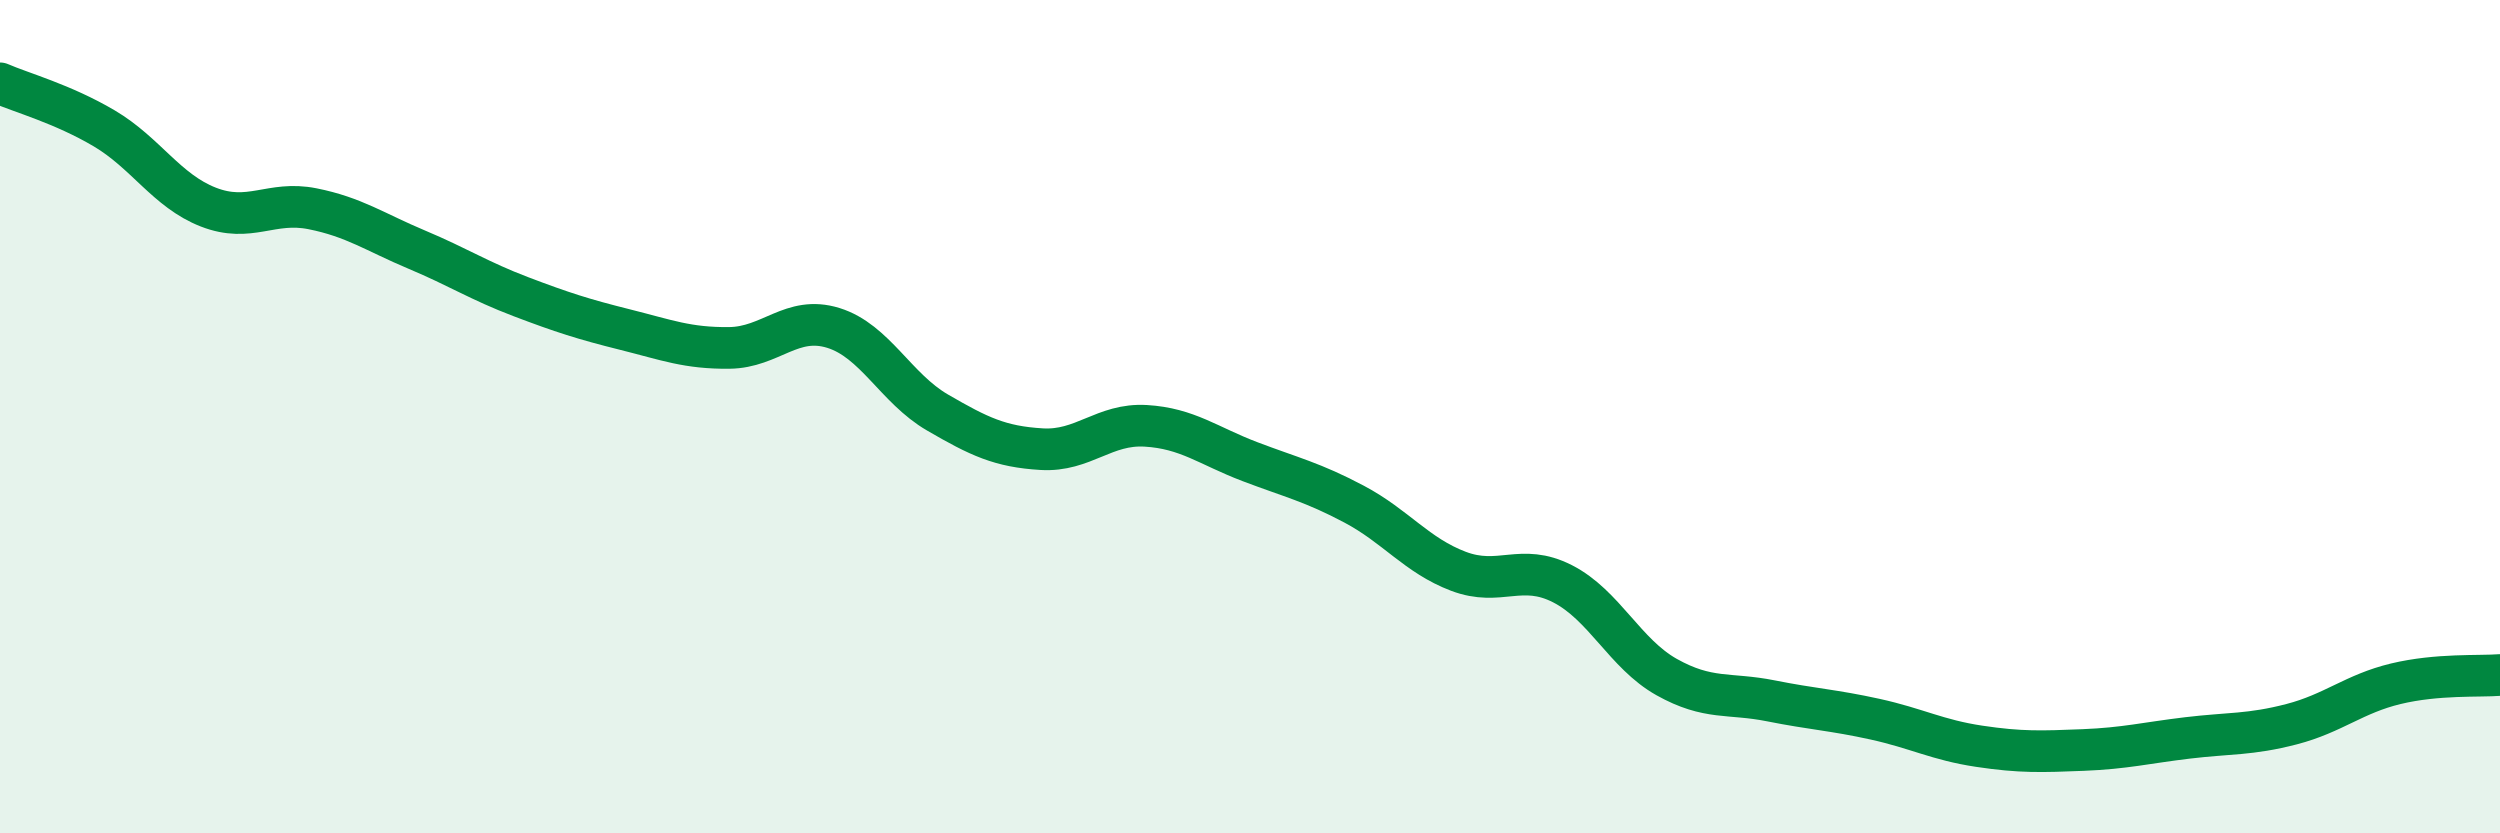 
    <svg width="60" height="20" viewBox="0 0 60 20" xmlns="http://www.w3.org/2000/svg">
      <path
        d="M 0,2 C 0.5,2.22 1.5,2.49 2.5,3.08 C 3.5,3.67 4,4.58 5,4.97 C 6,5.36 6.5,4.81 7.5,5.01 C 8.5,5.21 9,5.57 10,5.99 C 11,6.41 11.5,6.74 12.5,7.12 C 13.5,7.5 14,7.66 15,7.91 C 16,8.16 16.5,8.36 17.5,8.35 C 18.5,8.34 19,7.56 20,7.87 C 21,8.18 21.5,9.32 22.5,9.9 C 23.5,10.48 24,10.72 25,10.78 C 26,10.84 26.5,10.16 27.5,10.22 C 28.5,10.28 29,10.7 30,11.08 C 31,11.46 31.5,11.57 32.5,12.1 C 33.5,12.63 34,13.33 35,13.71 C 36,14.09 36.5,13.5 37.5,14.01 C 38.5,14.52 39,15.69 40,16.25 C 41,16.81 41.5,16.62 42.5,16.82 C 43.5,17.02 44,17.04 45,17.26 C 46,17.48 46.5,17.76 47.5,17.91 C 48.5,18.06 49,18.04 50,18 C 51,17.96 51.5,17.83 52.5,17.71 C 53.5,17.59 54,17.64 55,17.38 C 56,17.12 56.5,16.65 57.5,16.41 C 58.5,16.17 59.5,16.24 60,16.2L60 20L0 20Z"
        fill="#008740"
        opacity="0.1"
        stroke-linecap="round"
        stroke-linejoin="round"
      />
      <path
        d="M 0,2 C 0.5,2.22 1.5,2.49 2.5,3.08 C 3.5,3.67 4,4.58 5,4.97 C 6,5.36 6.5,4.81 7.5,5.01 C 8.5,5.21 9,5.57 10,5.99 C 11,6.41 11.5,6.74 12.5,7.12 C 13.5,7.5 14,7.66 15,7.91 C 16,8.16 16.5,8.36 17.5,8.35 C 18.5,8.34 19,7.56 20,7.87 C 21,8.18 21.5,9.32 22.5,9.9 C 23.5,10.48 24,10.72 25,10.78 C 26,10.84 26.5,10.16 27.5,10.22 C 28.5,10.28 29,10.7 30,11.08 C 31,11.46 31.5,11.57 32.5,12.1 C 33.5,12.63 34,13.33 35,13.71 C 36,14.09 36.5,13.5 37.5,14.01 C 38.5,14.52 39,15.69 40,16.25 C 41,16.81 41.5,16.62 42.5,16.82 C 43.5,17.02 44,17.04 45,17.26 C 46,17.48 46.5,17.76 47.5,17.91 C 48.5,18.06 49,18.04 50,18 C 51,17.96 51.5,17.83 52.5,17.71 C 53.5,17.59 54,17.64 55,17.38 C 56,17.12 56.5,16.65 57.5,16.41 C 58.5,16.17 59.5,16.24 60,16.2"
        stroke="#008740"
        stroke-width="1"
        fill="none"
        stroke-linecap="round"
        stroke-linejoin="round"
      />
    </svg>
  